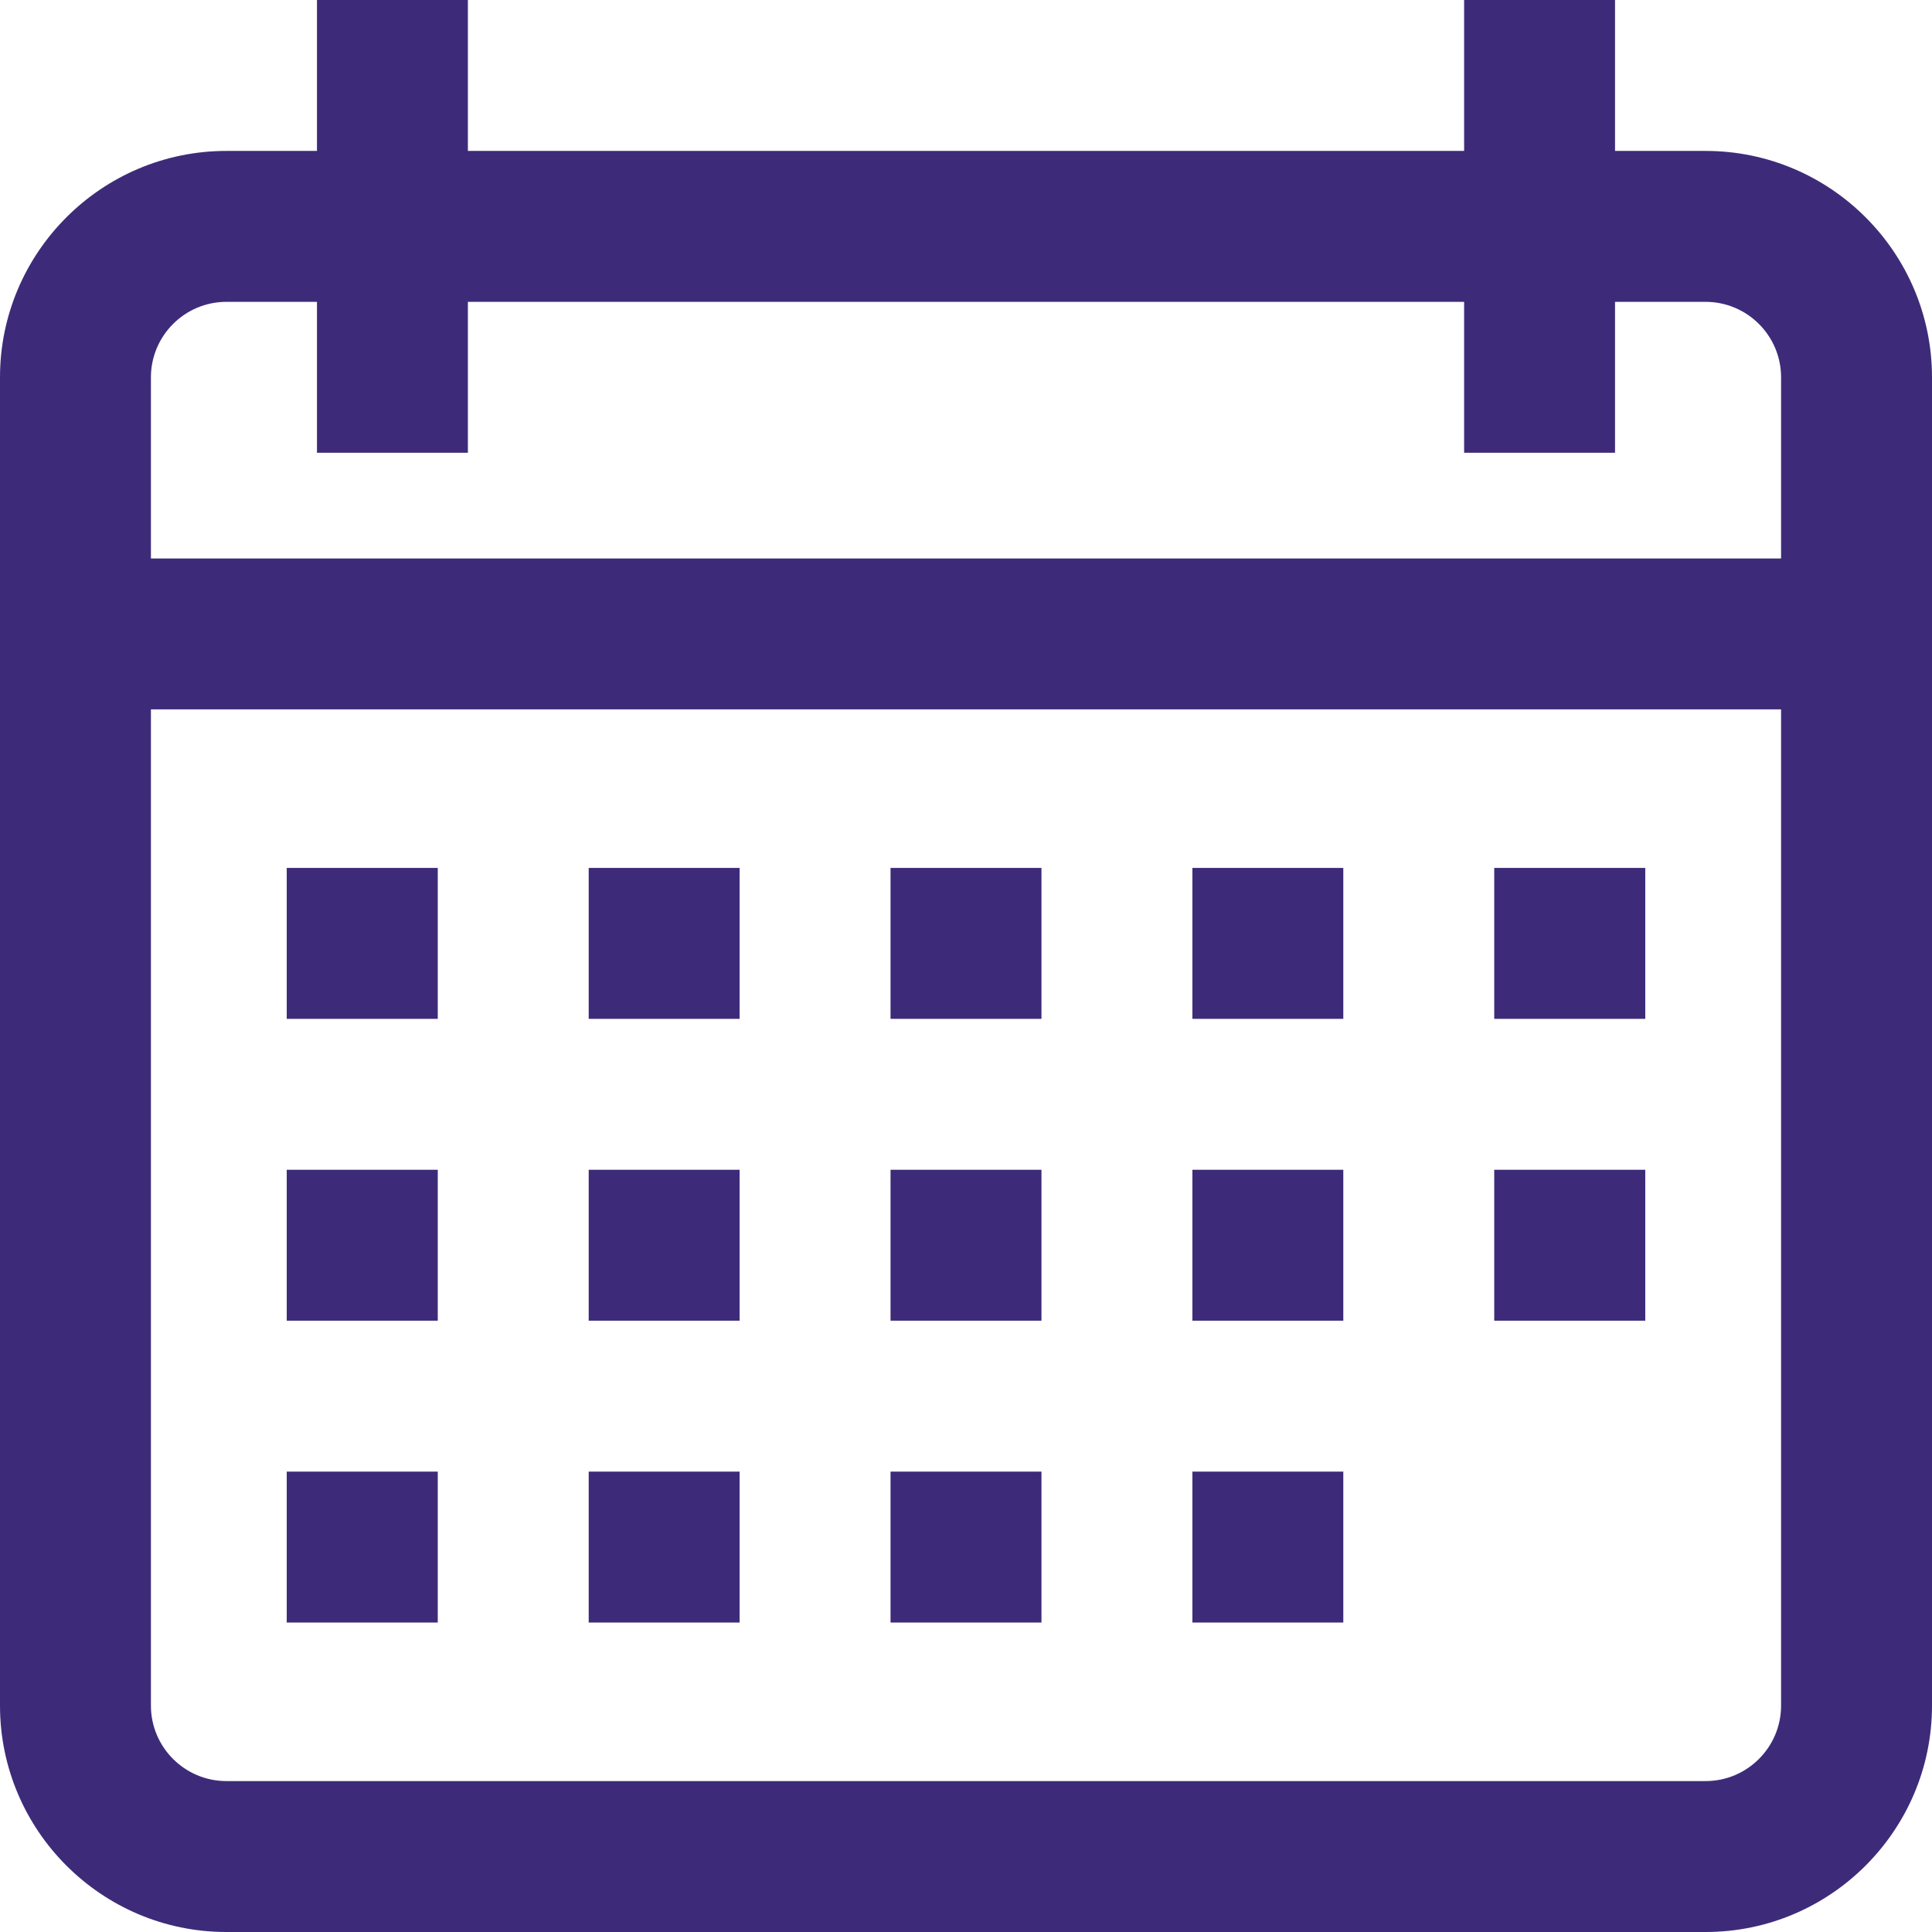 <svg width="17" height="17" viewBox="0 0 17 17" fill="none" xmlns="http://www.w3.org/2000/svg">
<path d="M15.008 1.328H14.211V0H12.883V1.328H4.117V0H2.789V1.328H1.992C0.894 1.328 0 2.222 0 3.32V15.008C0 16.106 0.894 17 1.992 17H15.008C16.106 17 17 16.106 17 15.008V3.32C17 2.222 16.106 1.328 15.008 1.328ZM15.672 15.008C15.672 15.374 15.374 15.672 15.008 15.672H1.992C1.626 15.672 1.328 15.374 1.328 15.008V6.242H15.672V15.008ZM15.672 4.914H1.328V3.32C1.328 2.954 1.626 2.656 1.992 2.656H2.789V3.984H4.117V2.656H12.883V3.984H14.211V2.656H15.008C15.374 2.656 15.672 2.954 15.672 3.32V4.914Z" fill="#3d2b79"/>
<path d="M3.852 7.637H2.523V8.965H3.852V7.637Z" fill="#3d2b79"/>
<path d="M6.508 7.637H5.18V8.965H6.508V7.637Z" fill="#3d2b79"/>
<path d="M9.164 7.637H7.836V8.965H9.164V7.637Z" fill="#3d2b79"/>
<path d="M11.82 7.637H10.492V8.965H11.82V7.637Z" fill="#3d2b79"/>
<path d="M14.477 7.637H13.148V8.965H14.477V7.637Z" fill="#3d2b79"/>
<path d="M3.852 10.293H2.523V11.621H3.852V10.293Z" fill="#3d2b79"/>
<path d="M6.508 10.293H5.18V11.621H6.508V10.293Z" fill="#3d2b79"/>
<path d="M9.164 10.293H7.836V11.621H9.164V10.293Z" fill="#3d2b79"/>
<path d="M11.82 10.293H10.492V11.621H11.82V10.293Z" fill="#3d2b79"/>
<path d="M3.852 12.949H2.523V14.277H3.852V12.949Z" fill="#3d2b79"/>
<path d="M6.508 12.949H5.18V14.277H6.508V12.949Z" fill="#3d2b79"/>
<path d="M9.164 12.949H7.836V14.277H9.164V12.949Z" fill="#3d2b79"/>
<path d="M11.82 12.949H10.492V14.277H11.82V12.949Z" fill="#3d2b79"/>
<path d="M14.477 10.293H13.148V11.621H14.477V10.293Z" fill="#3d2b79"/>
</svg>
